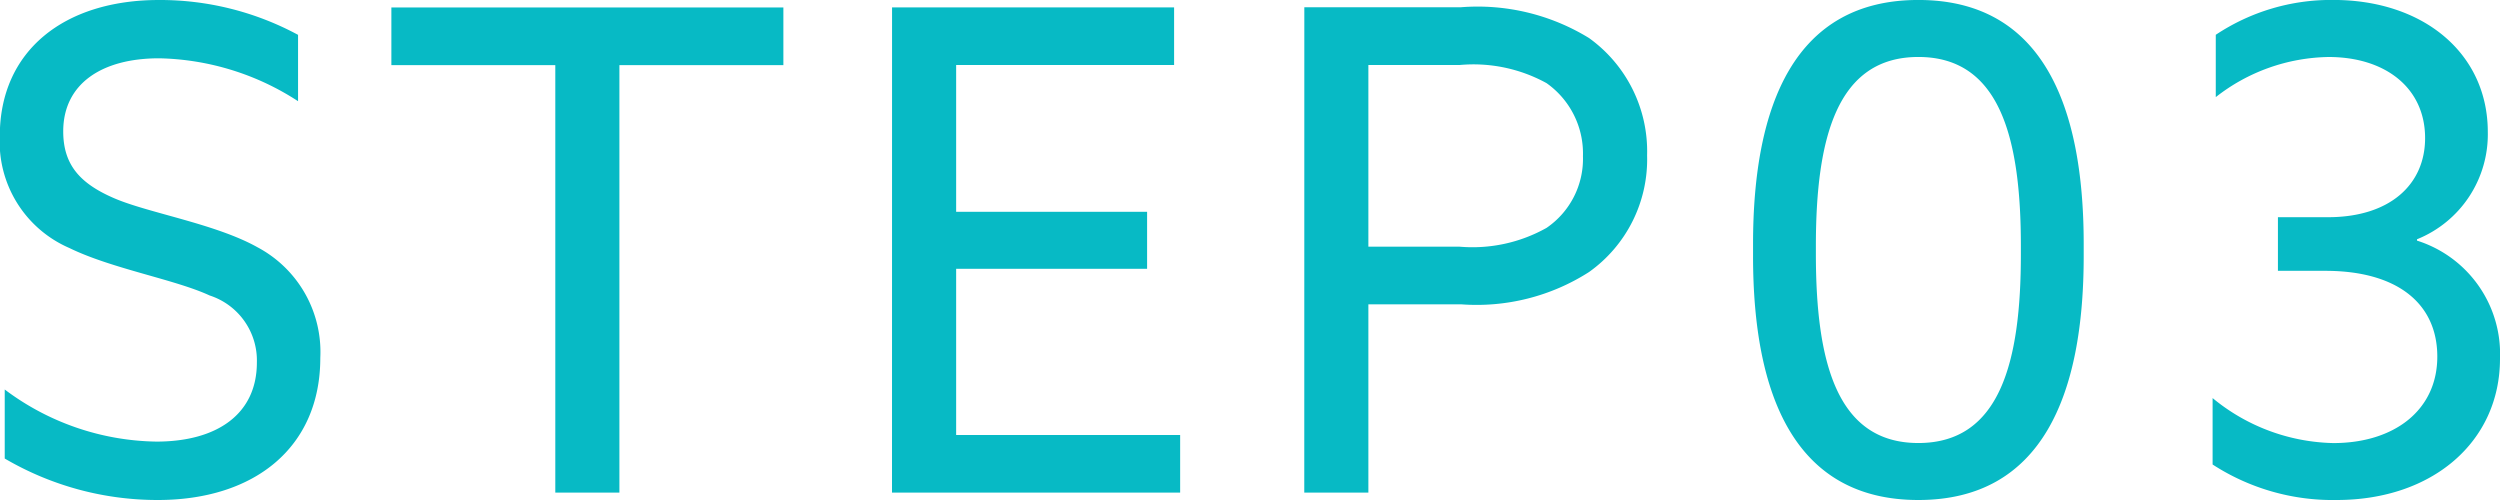 <svg xmlns="http://www.w3.org/2000/svg" width="100" height="20" viewBox="0 0 100 20">
  <path id="step03" d="M1.477-5v2.761A12.084,12.084,0,0,0,7.6-.58c3.887,0,6.5-2.118,6.5-5.684a4.743,4.743,0,0,0-2.51-4.424c-1.673-.938-4.345-1.367-5.722-1.957s-2.051-1.34-2.051-2.681c0-1.9,1.538-2.922,3.833-2.922a10.545,10.545,0,0,1,5.56,1.716v-2.654a11.631,11.631,0,0,0-5.56-1.394c-3.806,0-6.37,2.038-6.37,5.442a4.624,4.624,0,0,0,2.78,4.477c1.7.831,4.238,1.26,5.614,1.9a2.734,2.734,0,0,1,1.889,2.681c0,2.064-1.592,3.164-4.022,3.164A10.328,10.328,0,0,1,1.477-5ZM23.5-.875h2.564v-17.1h6.559v-2.306H16.943v2.306H23.5Zm13.468,0H48.494V-3.181H39.534V-9.829h7.638v-2.279H39.534v-5.871h8.718v-2.306H36.97Zm16.491,0h2.564V-8.408h3.7A8.337,8.337,0,0,0,64.851-9.7a5.529,5.529,0,0,0,2.321-4.665,5.58,5.58,0,0,0-2.321-4.692,8.52,8.52,0,0,0-5.128-1.233H53.461Zm2.564-9.839v-7.265h3.644a6.061,6.061,0,0,1,3.482.724,3.442,3.442,0,0,1,1.457,2.922,3.344,3.344,0,0,1-1.457,2.869,6.052,6.052,0,0,1-3.482.751Zm22,10.134c4.939,0,6.613-4.182,6.613-9.759v-.483c0-5.576-1.673-9.759-6.613-9.759s-6.613,4.182-6.613,9.759v.483C71.409-4.762,73.083-.58,78.022-.58Zm0-2.279c-3.266,0-4.1-3.244-4.1-7.56v-.322c0-4.316.837-7.56,4.1-7.56s4.1,3.244,4.1,7.56v.322C82.125-6.1,81.288-2.859,78.022-2.859ZM94.756-.58c3.833,0,6.532-2.332,6.532-5.657a4.753,4.753,0,0,0-3.32-4.718v-.054A4.525,4.525,0,0,0,100.8-15.3c0-3.137-2.564-5.282-6.181-5.282a8.319,8.319,0,0,0-4.7,1.394v2.493A7.485,7.485,0,0,1,94.432-18.3c2.267,0,3.86,1.233,3.86,3.244,0,1.85-1.4,3.164-3.887,3.164h-2v2.145H94.3c2.888,0,4.48,1.314,4.48,3.432,0,2.145-1.727,3.458-4.157,3.458a7.828,7.828,0,0,1-4.831-1.8V-2A8.829,8.829,0,0,0,94.756-.58Z" transform="translate(-1.288 20.58)" fill="#07bac5"/>
</svg>
